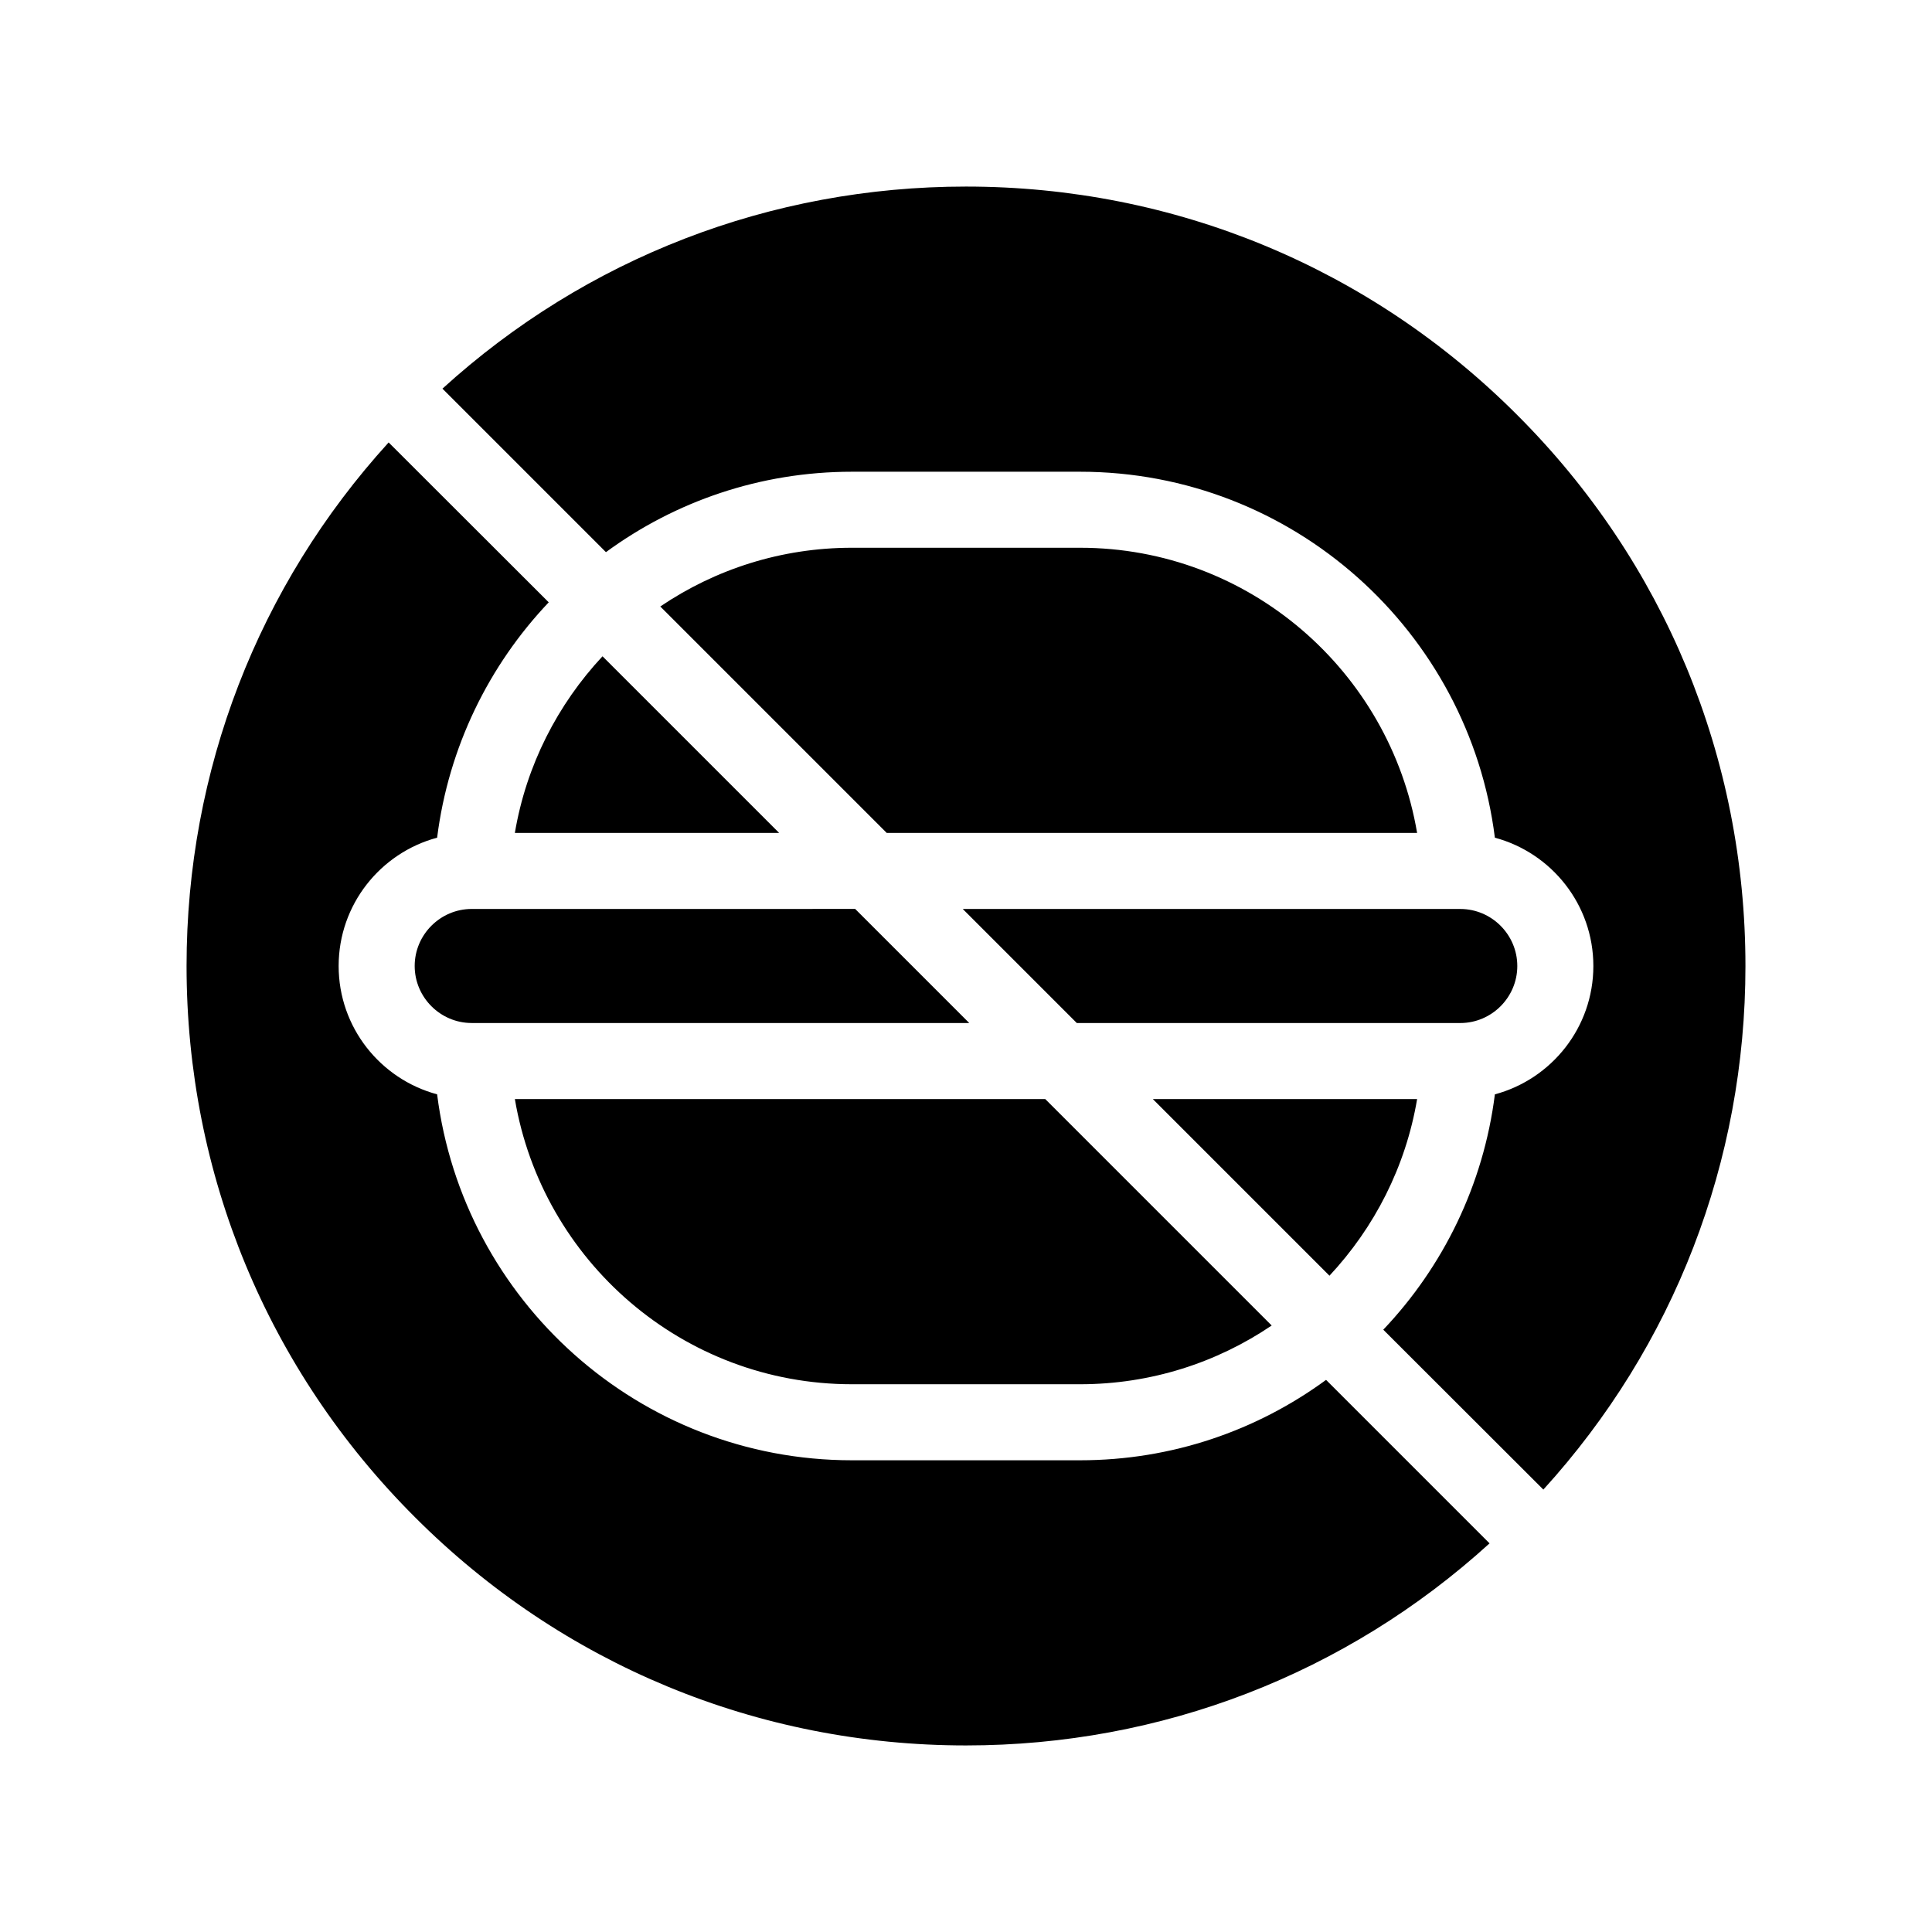 <?xml version="1.0" encoding="UTF-8"?>
<!-- Uploaded to: ICON Repo, www.iconrepo.com, Generator: ICON Repo Mixer Tools -->
<svg fill="#000000" width="800px" height="800px" version="1.1" viewBox="144 144 512 512" xmlns="http://www.w3.org/2000/svg">
 <path d="m495.42 509.68 43.328 43.328c-38.039 34.609-86.961 53.551-138.75 53.551-55.168 0-107.06-21.461-146.05-60.508-39.047-38.992-60.508-90.887-60.508-146.05 0-51.793 18.941-100.71 53.555-138.75l42.422 42.371c-15.871 16.727-26.551 38.391-29.574 62.371-15.016 4.031-26.098 17.734-26.098 34.008s11.082 29.977 26.098 34.008c6.852 54.609 53.504 96.98 109.93 96.98h60.457c24.387 0 46.906-7.91 65.195-21.309zm50.633-255.73c-38.996-39.047-90.891-60.508-146.05-60.508-51.793 0-100.71 18.941-138.75 53.555l43.328 43.328c18.289-13.402 40.809-21.312 65.191-21.312h60.457c56.426 0 103.08 42.371 109.93 96.984 15.016 4.031 26.098 17.734 26.098 34.008s-11.082 29.977-26.098 34.008c-3.023 23.98-13.703 45.645-29.574 62.371l42.422 42.371c34.613-38.039 53.555-86.961 53.555-138.75 0-55.168-21.461-107.06-60.504-146.05zm-26.504 181.32h-70.031l46.805 46.805c11.895-12.746 20.207-28.871 23.227-46.805zm-89.324-146.11h-60.457c-18.793 0-36.273 5.742-50.785 15.566l60.004 60.004h140.56c-7.254-42.824-44.484-75.57-89.324-75.57zm-149.78 75.57h70.031l-46.805-46.805c-11.891 12.75-20.203 28.871-23.227 46.805zm89.324 146.11h60.457c18.793 0 36.273-5.742 50.785-15.566l-60.004-60.004h-140.56c7.254 42.824 44.484 75.57 89.324 75.57zm176.33-110.84c0-8.312-6.801-15.113-15.113-15.113l-131.85-0.004 30.23 30.23h101.62c8.312 0 15.113-6.801 15.113-15.113zm-277.09-15.117c-8.312 0-15.113 6.801-15.113 15.113s6.801 15.113 15.113 15.113h131.85l-30.23-30.23z"/>
</svg>